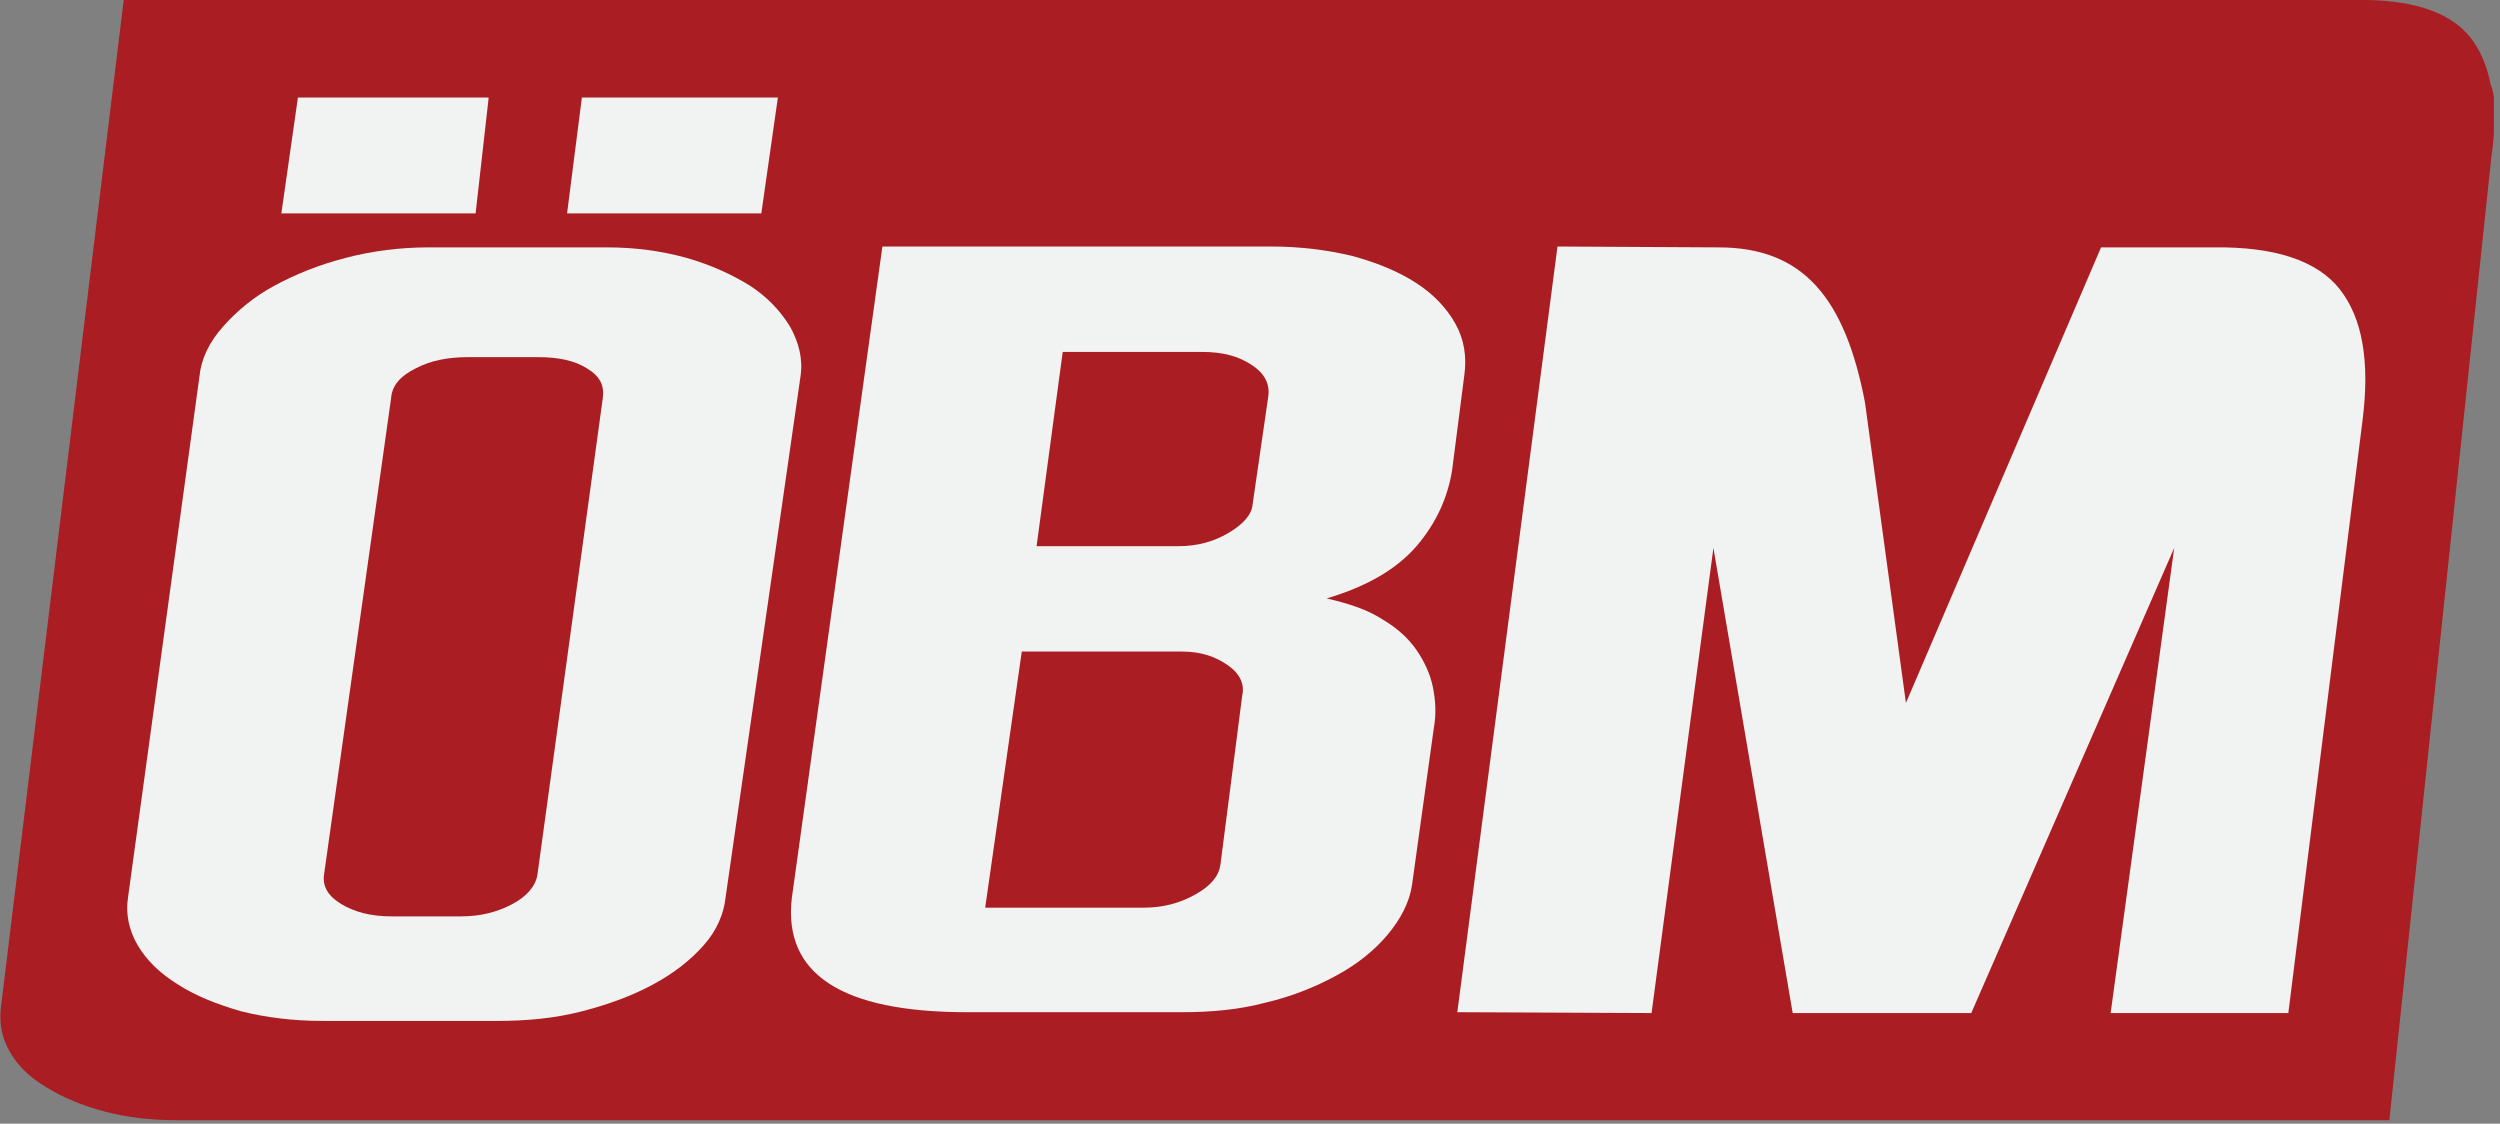 <svg width="287" height="129" viewBox="0 0 287 129" fill="none" xmlns="http://www.w3.org/2000/svg">
<rect x="0" y="0" width="287" height="129" fill="#808080" stroke="none"/>
<g clip-path="url(#clip0)">
<path d="M286.3 12.6C286.4 11.6 286.3 10.6 285.9 9.6C285.5 7.5 284.7 5.7 283.6 4.3C281.2 1.3 276.8 -0.1 270.4 -9.51346e-07H266H265.9H247.7H14.2L0.1 115.7C-0.1 117.5 0.2 119.1 1.1 120.7C2 122.3 3.4 123.7 5.3 124.8C7.2 126 9.4 126.9 12 127.6C14.6 128.3 17.4 128.6 20.5 128.6H38.7H179H255H272.1H274.3L286 18.1C286.3 16.1 286.4 14.3 286.3 12.6Z" fill="#AA1E23"/>
<path d="M69.7 28.4C72.9 28.4 75.9 28.8 78.8 29.6C81.6 30.4 84 31.5 86.1 32.8C88.1 34.1 89.6 35.7 90.7 37.5C91.7 39.3 92.2 41.2 91.9 43.2L83.3 103C83.1 104.9 82.3 106.8 80.8 108.5C79.3 110.2 77.4 111.7 75 113C72.6 114.3 69.9 115.3 66.8 116.1C63.7 116.9 60.5 117.2 57.1 117.2H37C33.6 117.2 30.5 116.8 27.7 116.1C24.9 115.3 22.4 114.3 20.4 113C18.3 111.7 16.8 110.2 15.8 108.5C14.8 106.8 14.4 104.9 14.7 103L22.9 43.2C23.1 41.2 24 39.3 25.6 37.5C27.2 35.7 29.1 34.1 31.5 32.8C33.9 31.5 36.6 30.4 39.7 29.6C42.8 28.8 45.9 28.4 49.2 28.4H69.7ZM32.3 24.5L34.2 11.2H56.1L54.6 24.5H32.3ZM69.2 45.7C69.4 44.3 68.9 43.2 67.4 42.3C66 41.4 64.1 41 61.8 41H53.7C51.4 41 49.4 41.4 47.7 42.3C45.9 43.2 45 44.3 44.9 45.7L37.2 100.4C37 101.8 37.7 102.9 39.2 103.8C40.7 104.7 42.6 105.2 44.9 105.2H52.9C55.2 105.2 57.1 104.7 58.8 103.8C60.5 102.9 61.5 101.7 61.7 100.4L69.2 45.7ZM65.1 24.5L66.8 11.2H89.3L87.4 24.5H65.1Z" fill="#F1F2F2"/>
<path d="M152.3 68.7C154.9 69.3 157 70 158.7 71.1C160.4 72.1 161.7 73.3 162.6 74.6C163.5 75.9 164.2 77.4 164.5 78.9C164.8 80.4 164.9 82 164.6 83.6L162.1 101.6C161.8 103.6 160.8 105.5 159.3 107.3C157.8 109.1 155.8 110.7 153.4 112C151 113.3 148.3 114.4 145.3 115.1C142.3 115.9 139.1 116.2 135.7 116.2H111C96.6 116.2 89.9 111.8 90.9 103.1L101.3 28.3H145.9C149.3 28.3 152.4 28.7 155.3 29.4C158.2 30.2 160.6 31.2 162.6 32.5C164.6 33.8 166.1 35.4 167.1 37.2C168.1 39 168.4 41 168.1 43.1L166.7 54C166.2 57.1 164.9 60 162.7 62.6C160.4 65.3 157 67.3 152.3 68.7ZM142.6 79.9C142.9 78.6 142.4 77.4 141 76.4C139.6 75.4 137.9 74.8 135.7 74.8H117.3L113.1 104.2H131.3C133.5 104.2 135.4 103.7 137.2 102.7C139 101.7 139.9 100.6 140.1 99.3L142.6 79.9ZM119 62.7H135.3C137.4 62.7 139.3 62.2 141 61.2C142.7 60.2 143.7 59.1 143.8 57.9L145.6 45.5C145.8 44 145.1 42.8 143.7 41.9C142.2 40.9 140.4 40.4 138 40.4H122L119 62.7Z" fill="#F1F2F2"/>
<path d="M167.3 116.2L178.8 28.3L197.3 28.4C207 28.4 211.8 34.2 214.1 46.2L218.8 80.7L241.2 28.4H254.1C261.1 28.3 266 29.9 268.6 33.2C271.2 36.5 272.1 41.5 271.2 48.4L262.7 116.3H242.3L249.6 62.9L226.3 116.3H205.8L196.7 62.9L189.6 116.3" fill="#F1F2F2"/>
</g>
<defs>
<clipPath id="clip0">
<rect width="286.3" height="128.7" fill="white"/>
</clipPath>
</defs>
</svg>

